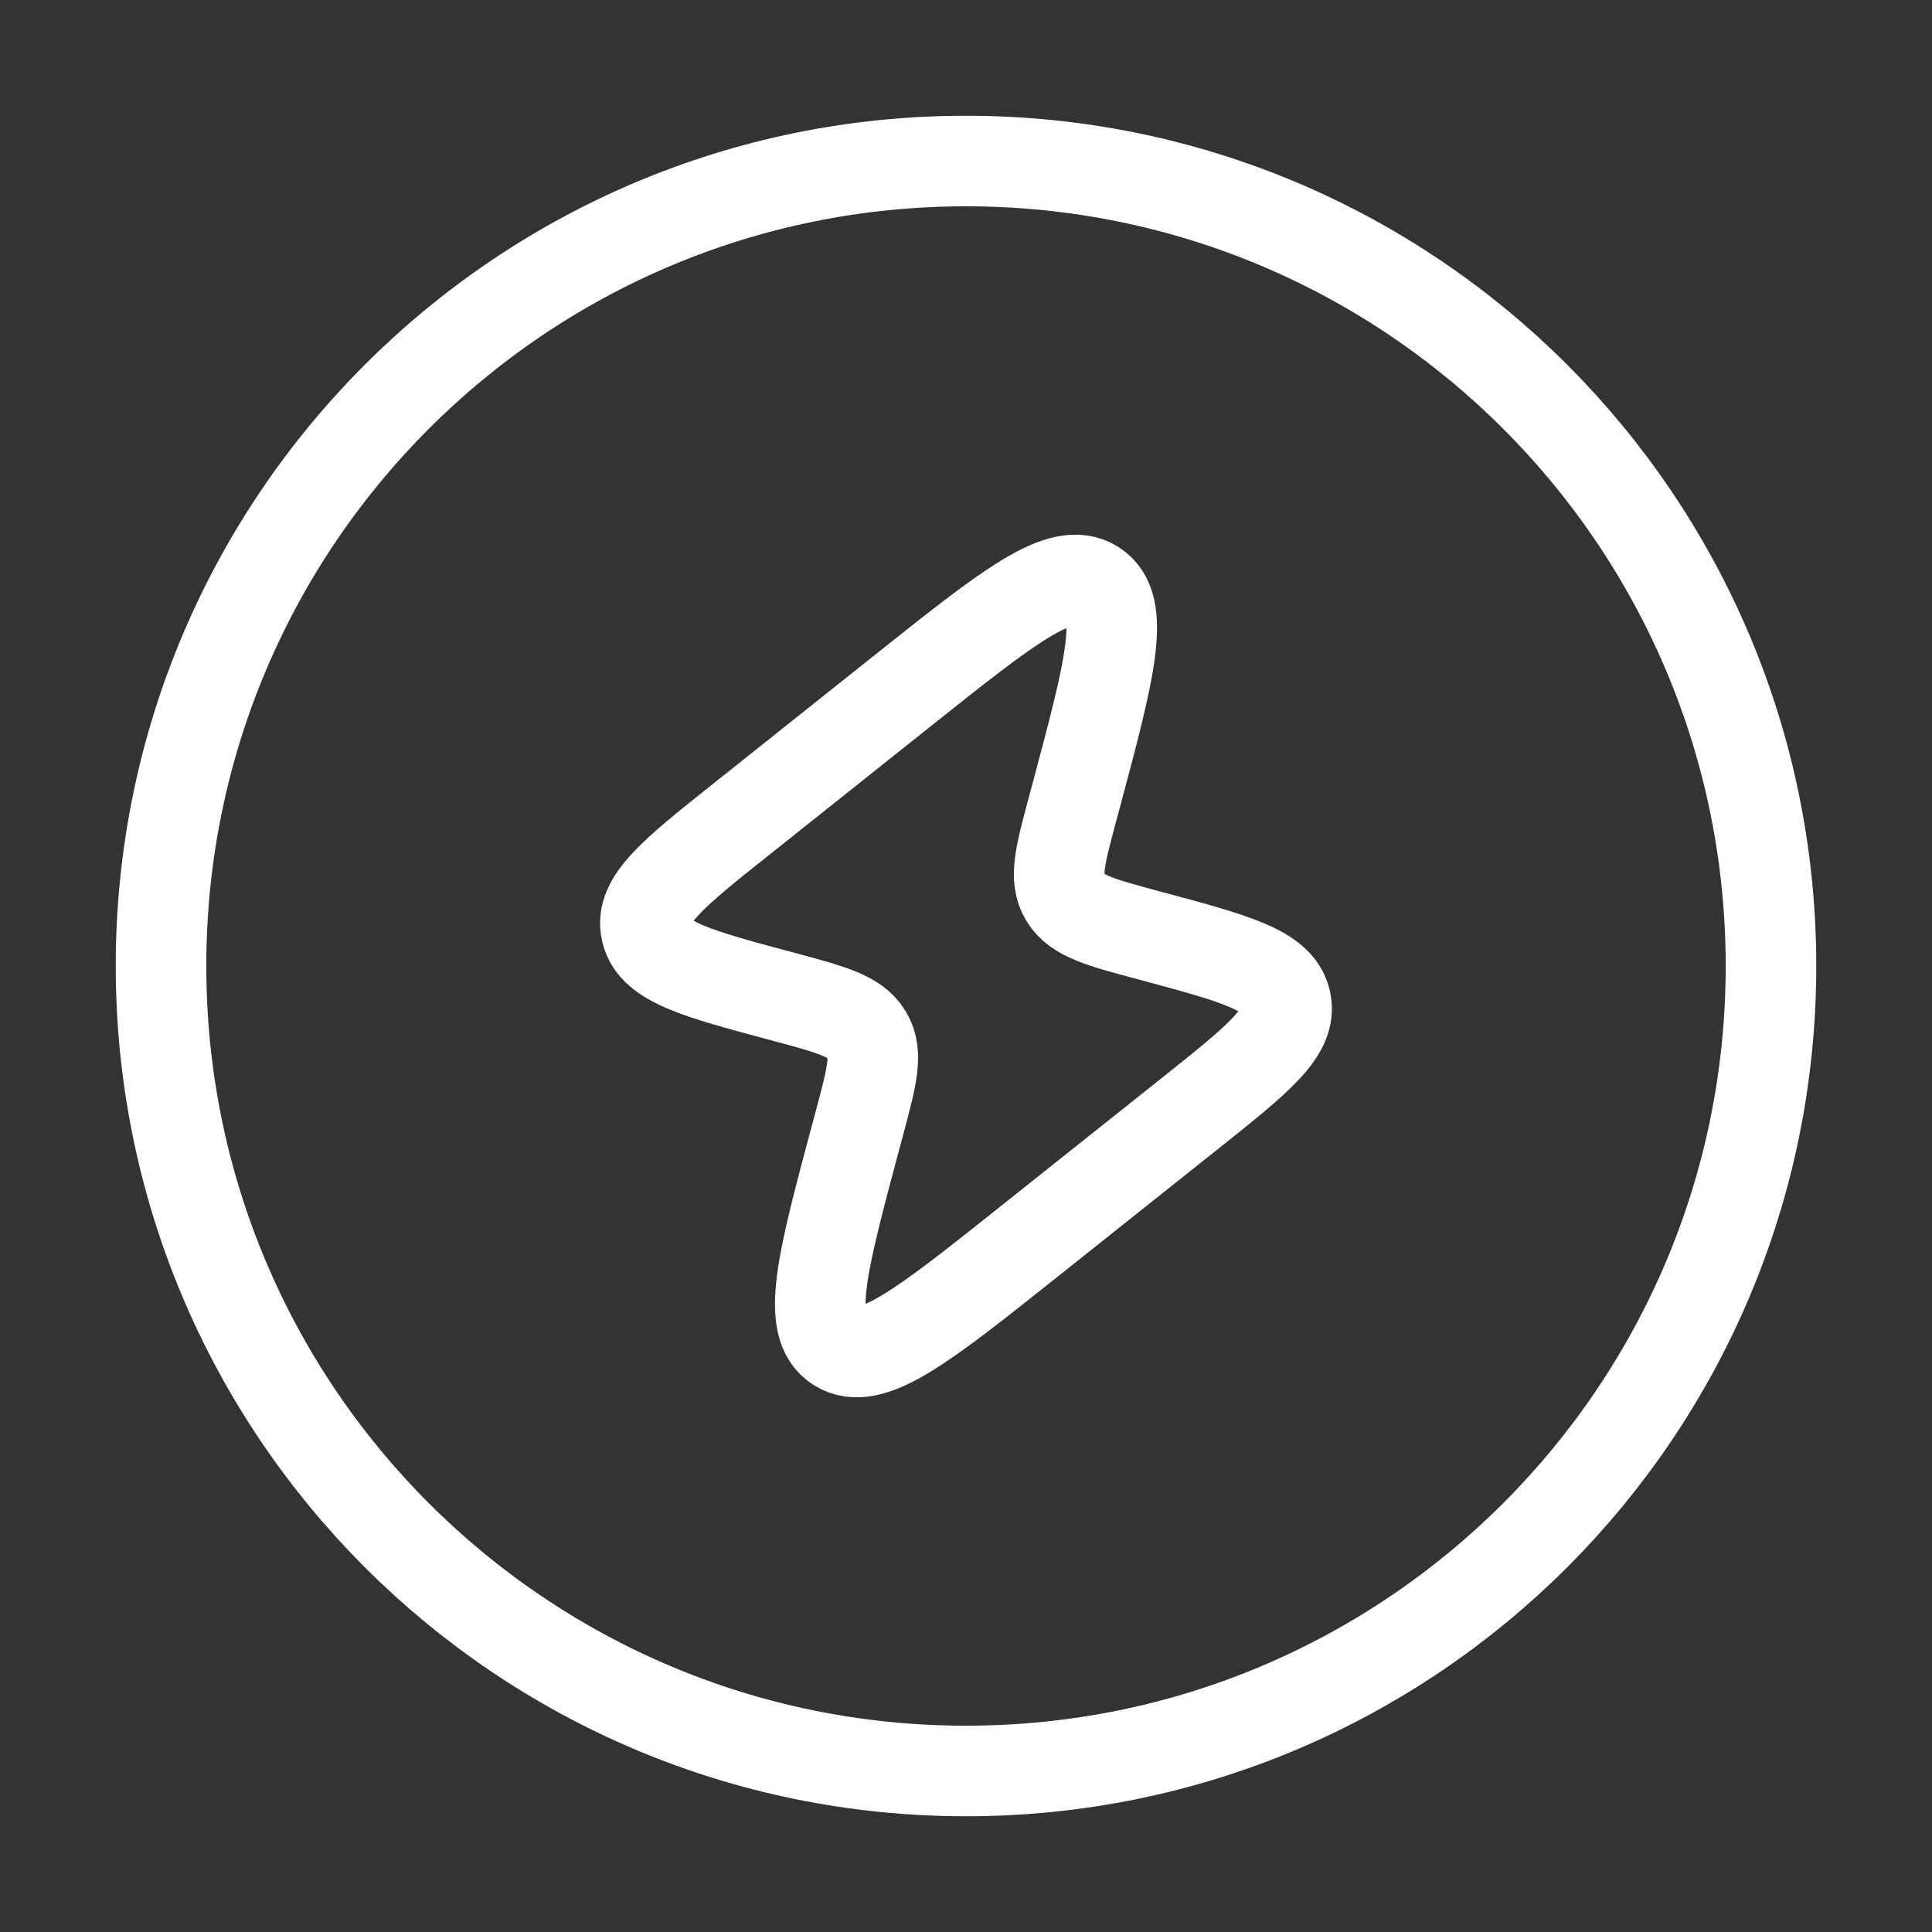 <svg width="32" height="32" viewBox="0 0 32 32" fill="none" xmlns="http://www.w3.org/2000/svg">
<rect x="0" y="0" width="32" height="32" fill="#333333" stroke="none"/>
<path d="M12.283 13.565L14.97 11.425C16.707 10.042 17.575 9.351 18.121 9.692C18.667 10.034 18.383 11.091 17.817 13.207L17.763 13.406C17.559 14.169 17.456 14.55 17.636 14.855L17.646 14.871C17.832 15.172 18.229 15.278 19.023 15.491C20.452 15.874 21.166 16.065 21.292 16.563C21.294 16.571 21.296 16.58 21.297 16.588C21.407 17.089 20.844 17.538 19.717 18.436L17.03 20.575C15.293 21.958 14.425 22.649 13.879 22.308C13.333 21.966 13.617 20.909 14.183 18.794L14.237 18.594C14.441 17.831 14.543 17.45 14.364 17.145L14.354 17.13C14.168 16.829 13.771 16.722 12.977 16.509C11.548 16.127 10.834 15.935 10.708 15.437C10.706 15.429 10.704 15.421 10.703 15.412C10.592 14.911 11.156 14.462 12.283 13.565Z" stroke="white" stroke-width="1.5"/>
<path d="M2.667 16C2.667 8.636 8.636 2.667 16 2.667C23.364 2.667 29.333 8.636 29.333 16C29.333 23.364 23.364 29.333 16 29.333C8.636 29.333 2.667 23.364 2.667 16Z" stroke="white" stroke-width="1.5"/>
</svg>
